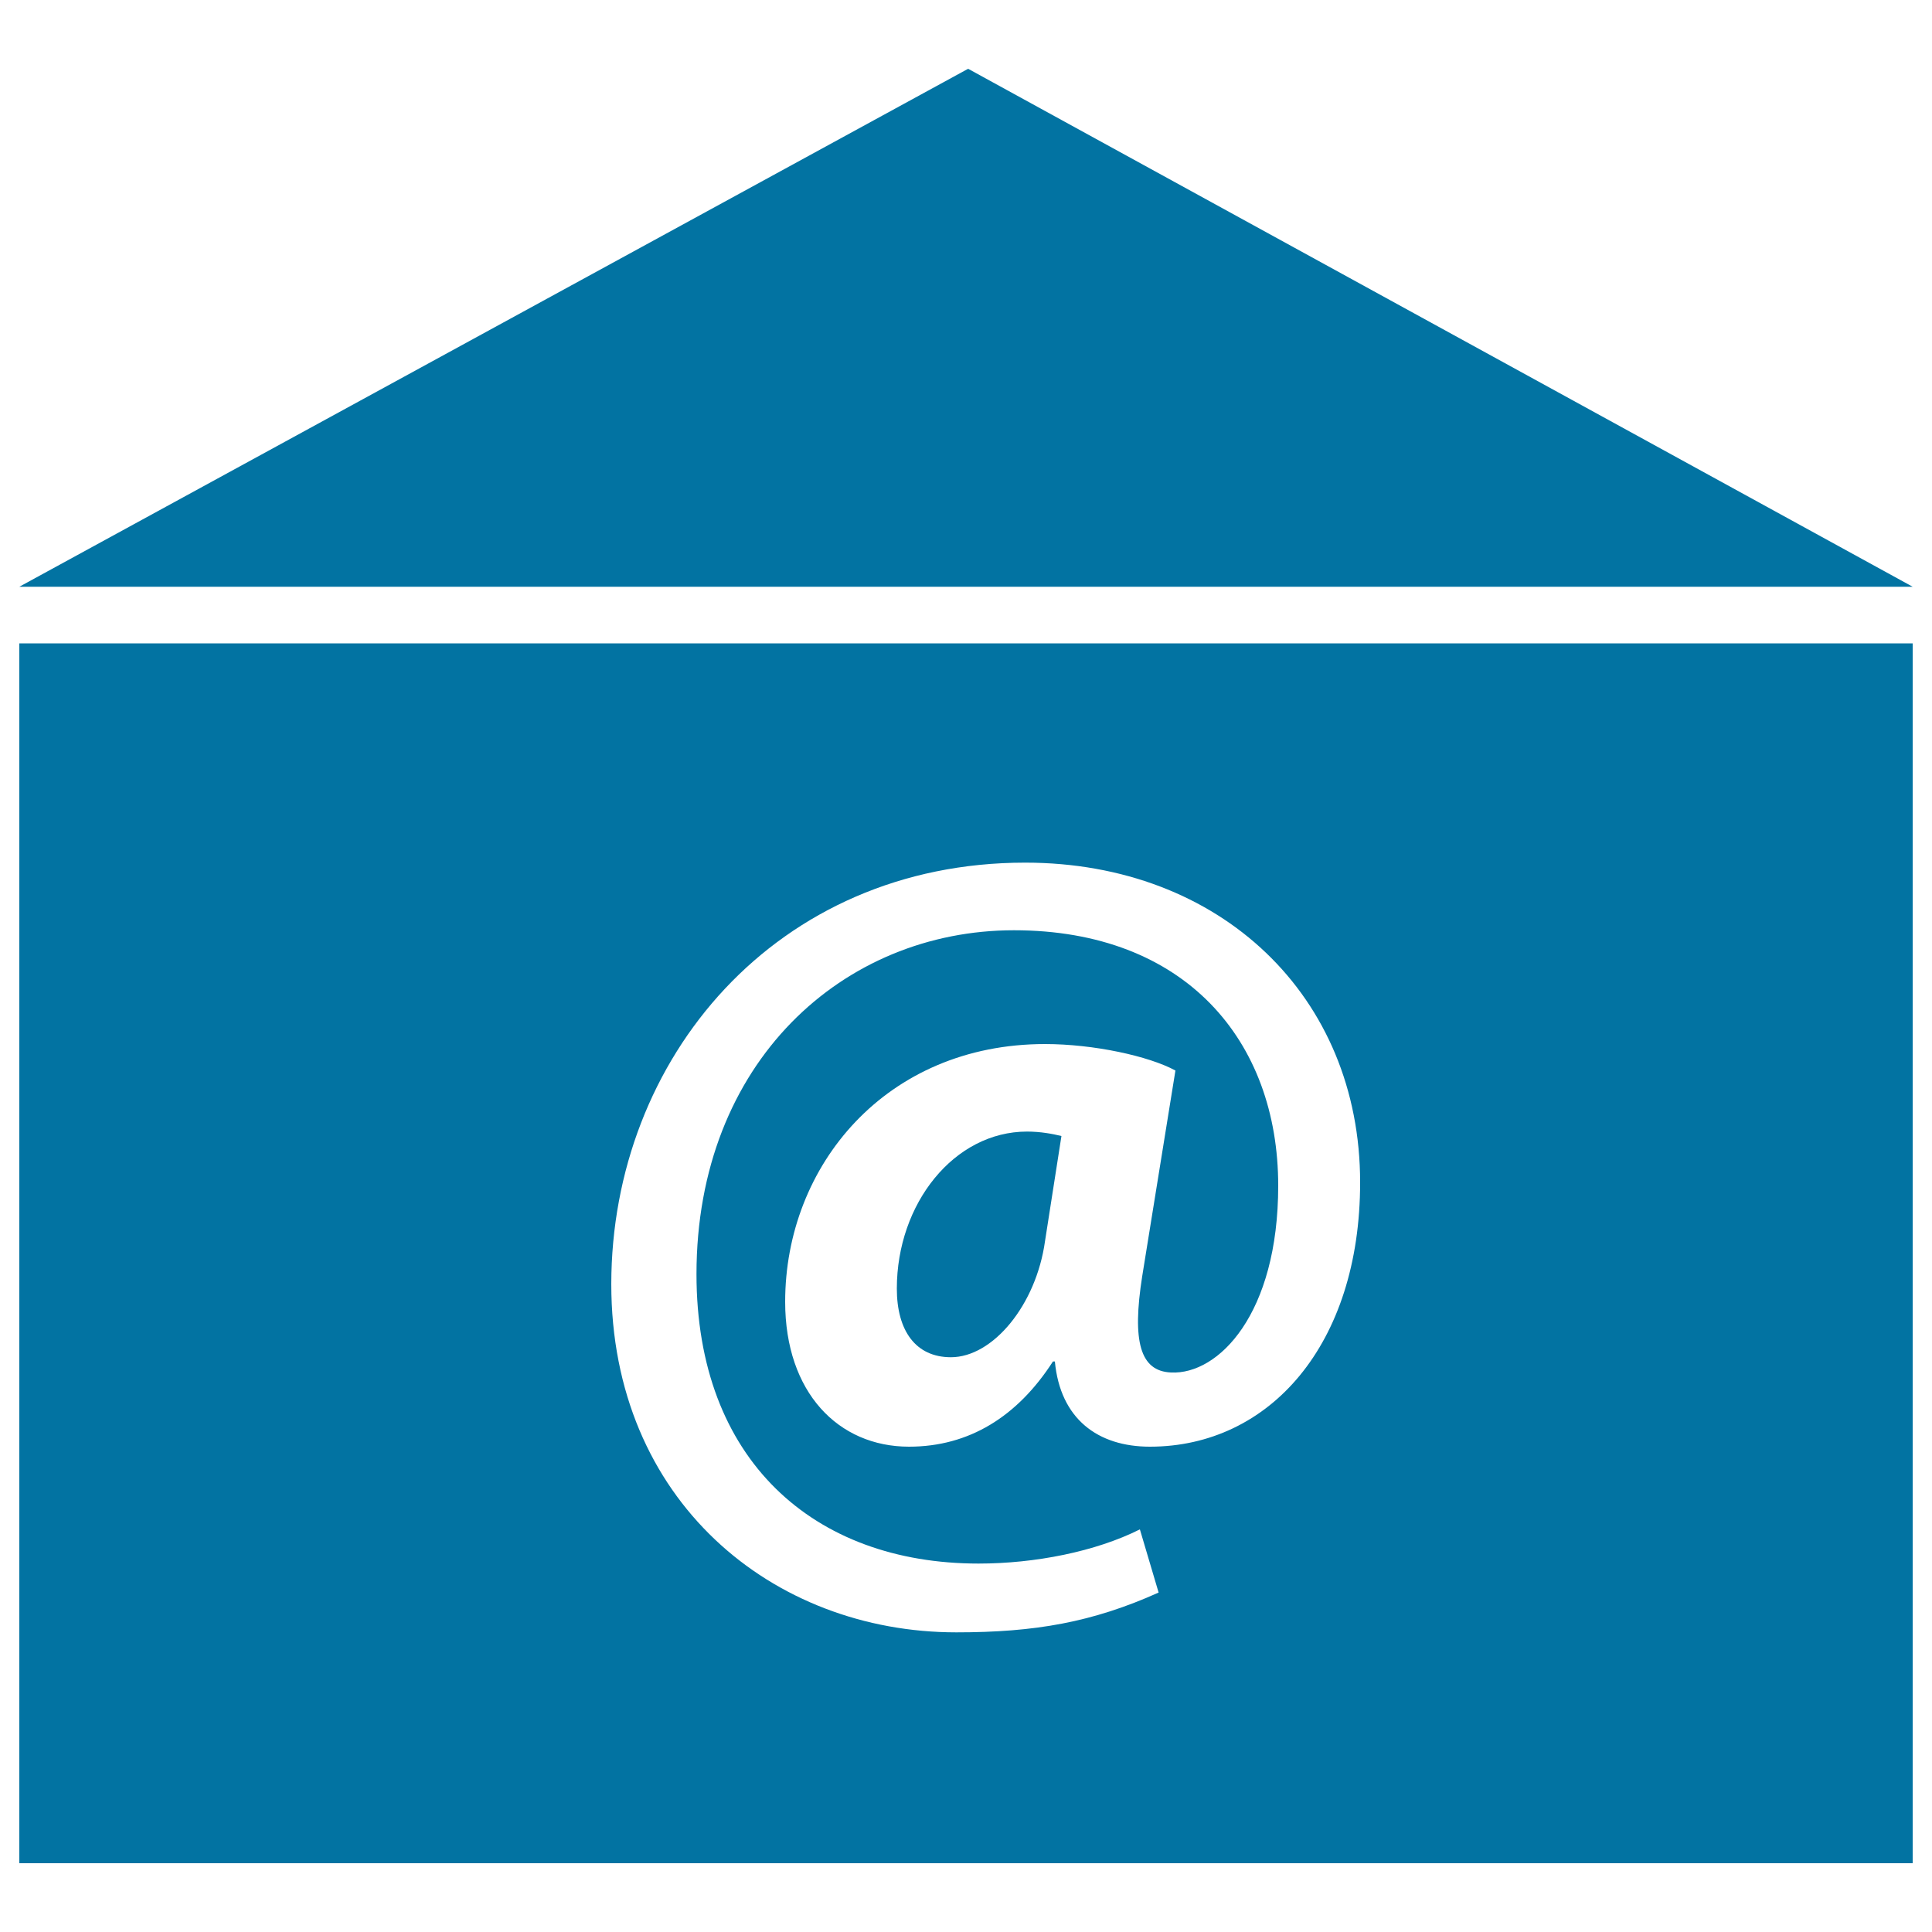 <svg xmlns="http://www.w3.org/2000/svg" viewBox="0 0 1000 1000" style="fill:#0273a2">
<title>Email With At SVG icon</title>
<g><g><g><path d="M10,964.4h980V333H10V964.4z M530.6,446.5C631.9,446.5,704,515.8,704,612c0,84.1-47,136.8-108.8,136.8c-27,0-46.4-14.4-49.2-44.1H545c-18.4,28.6-43.5,44.1-74.5,44.1c-36.6,0-64.1-28.1-64.1-75c0-70.4,52.1-133.4,134.5-133.4c25.1,0,53.7,6.2,67.5,13.7l-17.2,106.5c-5.3,33.7-1.1,49.1,14.9,49.8c24.6,1.2,55.5-30.3,55.5-96.7c0-75-48.1-132.2-136.8-132.2c-88.2,0-164.3,68.2-164.3,178c0,96.1,60.6,149.8,146,149.8c29.2,0,60.6-6.2,83.5-17.7l9.7,32.7c-34.3,15.4-64,20.6-104.7,20.6c-95.1,0-178.6-68.1-178.6-180.3C316.5,547.8,401.8,446.5,530.6,446.5z"/><path d="M464.2,667c0,21.7,9.7,35.5,28,35.5c21.7,0,44.1-27,48.7-60.1l8.5-54.4c-4.5-1.1-10.8-2.3-17.8-2.3C493.9,585.7,464.2,622.9,464.2,667z"/><polygon points="501.1,35.6 10,303.7 990,303.7 "/></g></g></g>
</svg>